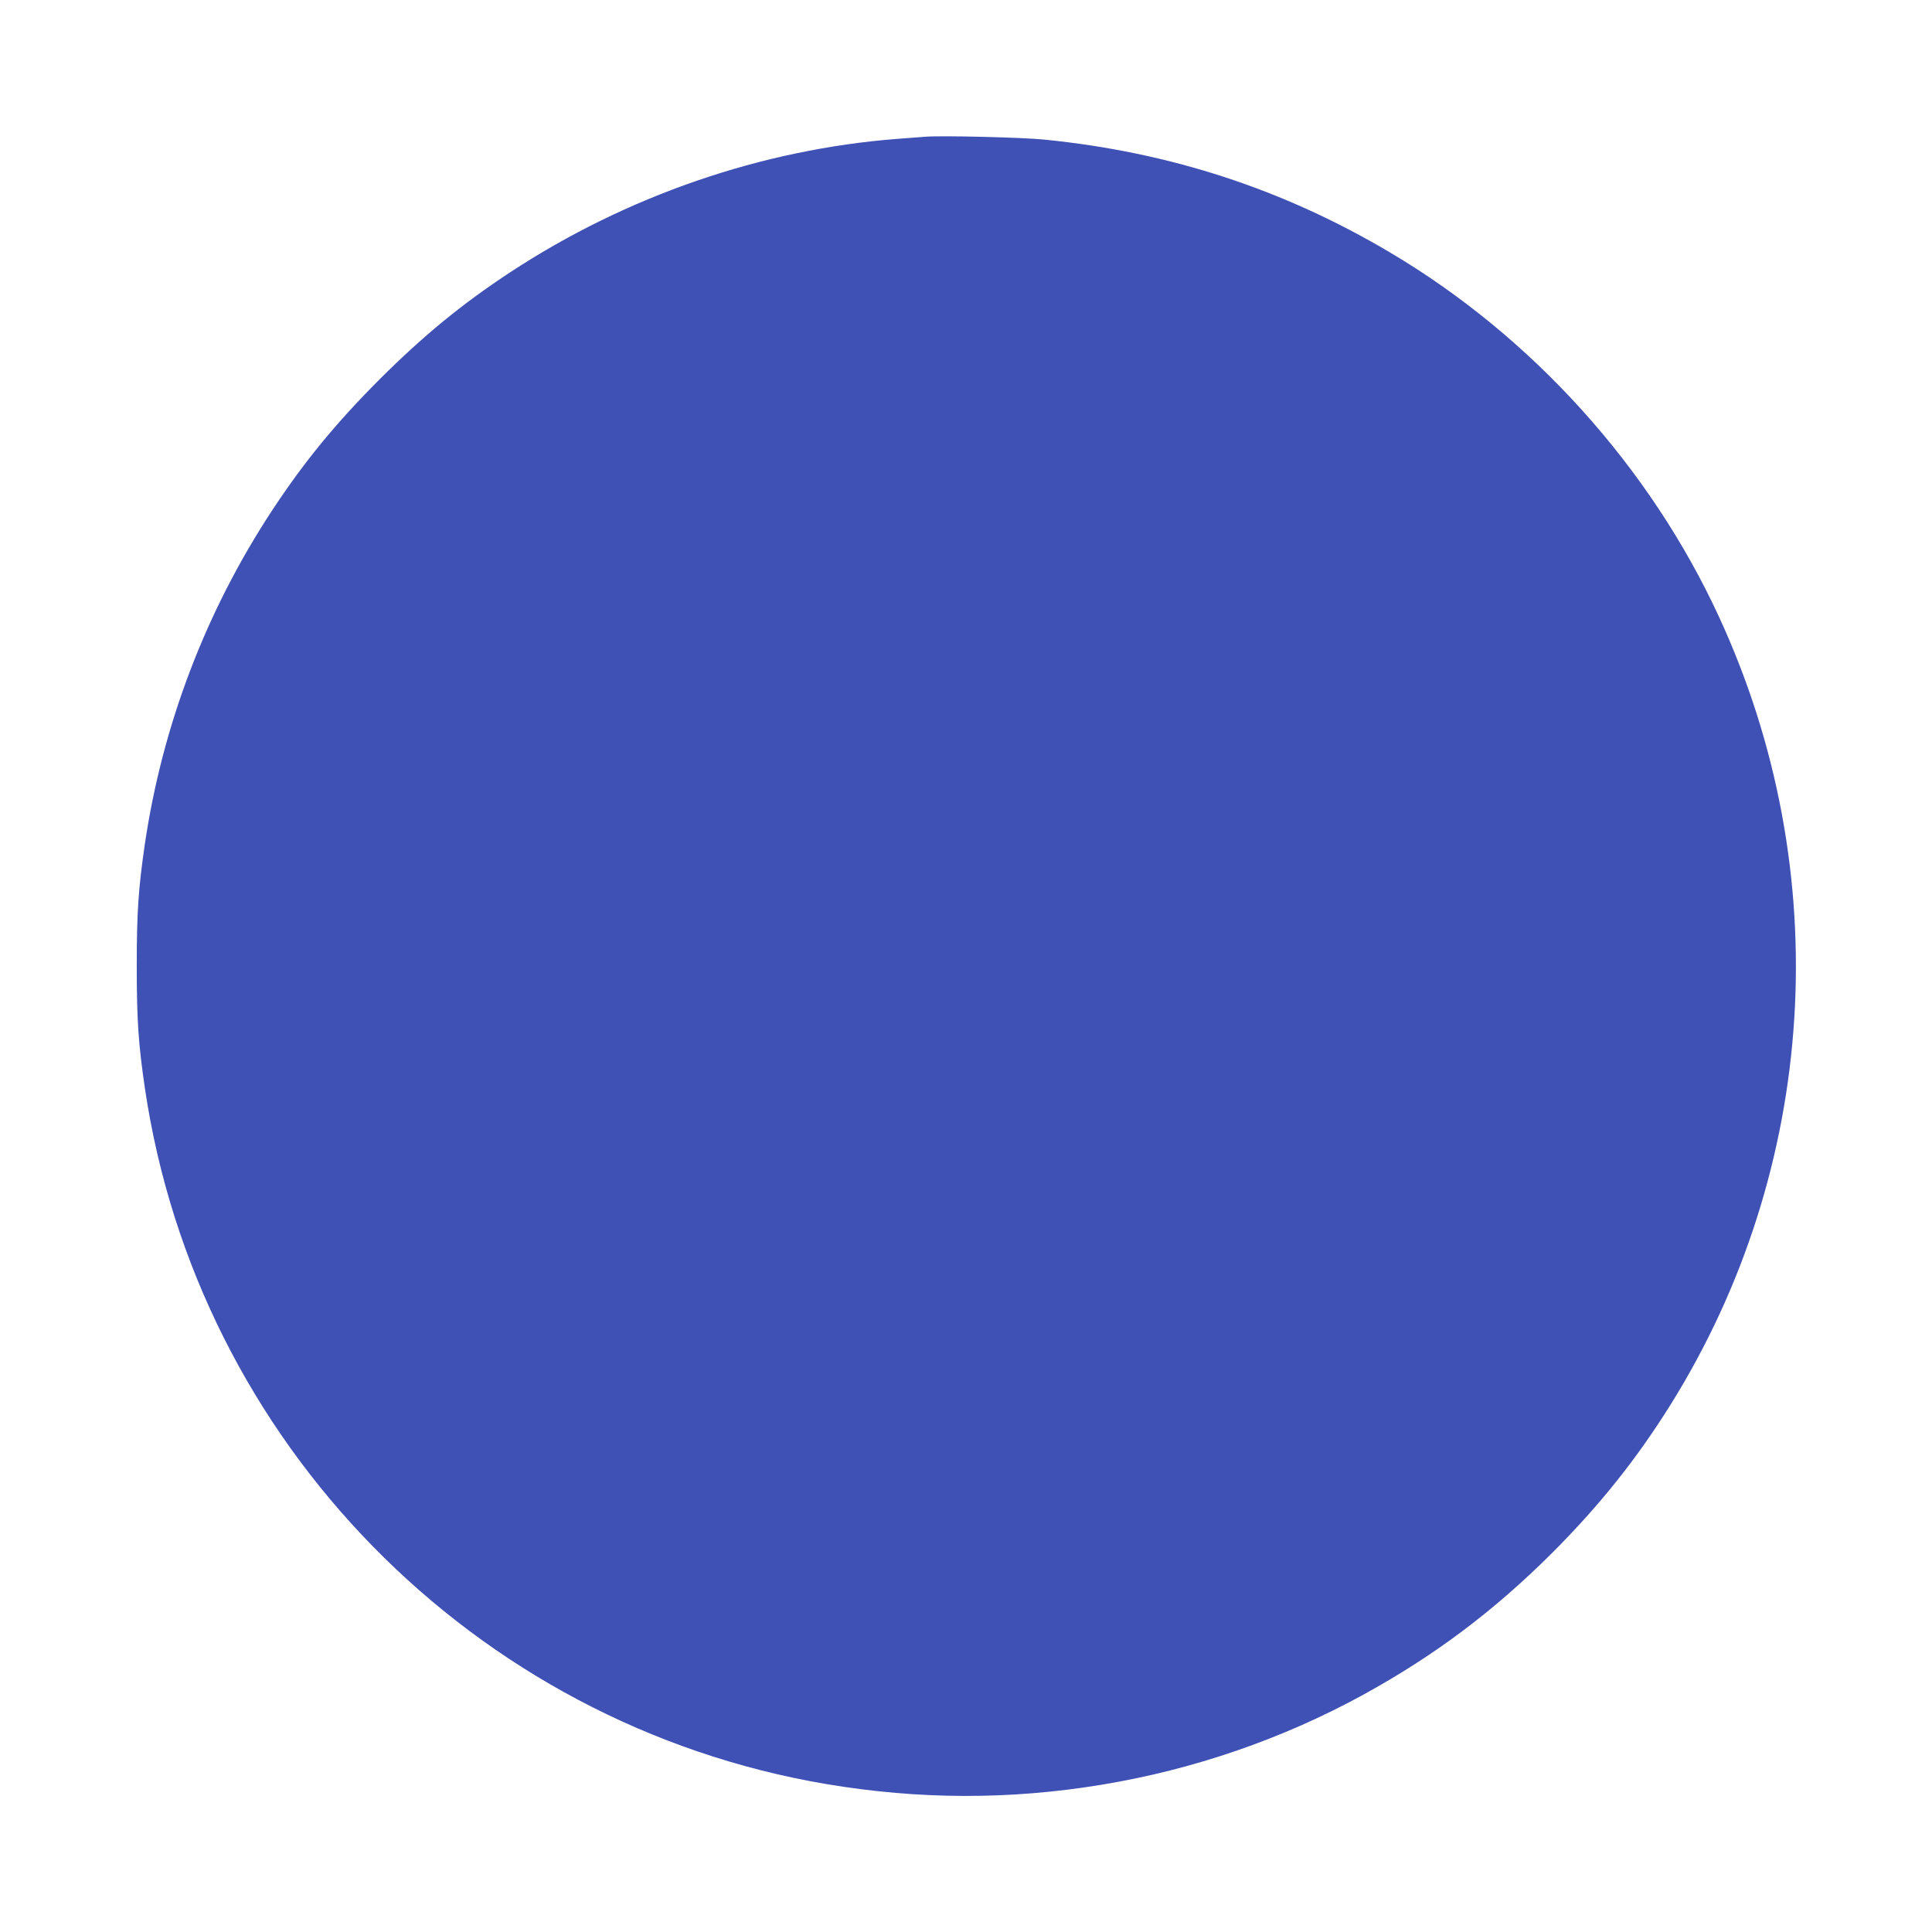 <?xml version="1.0" standalone="no"?>
<!DOCTYPE svg PUBLIC "-//W3C//DTD SVG 20010904//EN"
 "http://www.w3.org/TR/2001/REC-SVG-20010904/DTD/svg10.dtd">
<svg version="1.0" xmlns="http://www.w3.org/2000/svg"
 width="1280pt" height="1280pt" viewBox="0 0 1280 1280"
 preserveAspectRatio="xMidYMid meet">
<g transform="translate(0,1280) scale(0.1,-0.1)"
fill="#3f51b5" stroke="none">
<path d="M6130 11894 c-25 -2 -108 -8 -185 -14 -902 -70 -1796 -379 -2565
-884 -322 -212 -574 -419 -866 -710 -291 -292 -498 -544 -710 -866 -439 -667
-727 -1421 -844 -2210 -43 -296 -54 -451 -54 -810 0 -358 11 -517 54 -810 347
-2345 2178 -4215 4515 -4610 612 -103 1215 -105 1825 -4 608 100 1197 303
1732 596 475 261 865 554 1254 942 311 312 555 617 779 975 982 1570 1104
3535 324 5224 -458 993 -1237 1856 -2179 2414 -708 420 -1460 665 -2290 748
-145 15 -689 28 -790 19z"/>
</g>
</svg>
